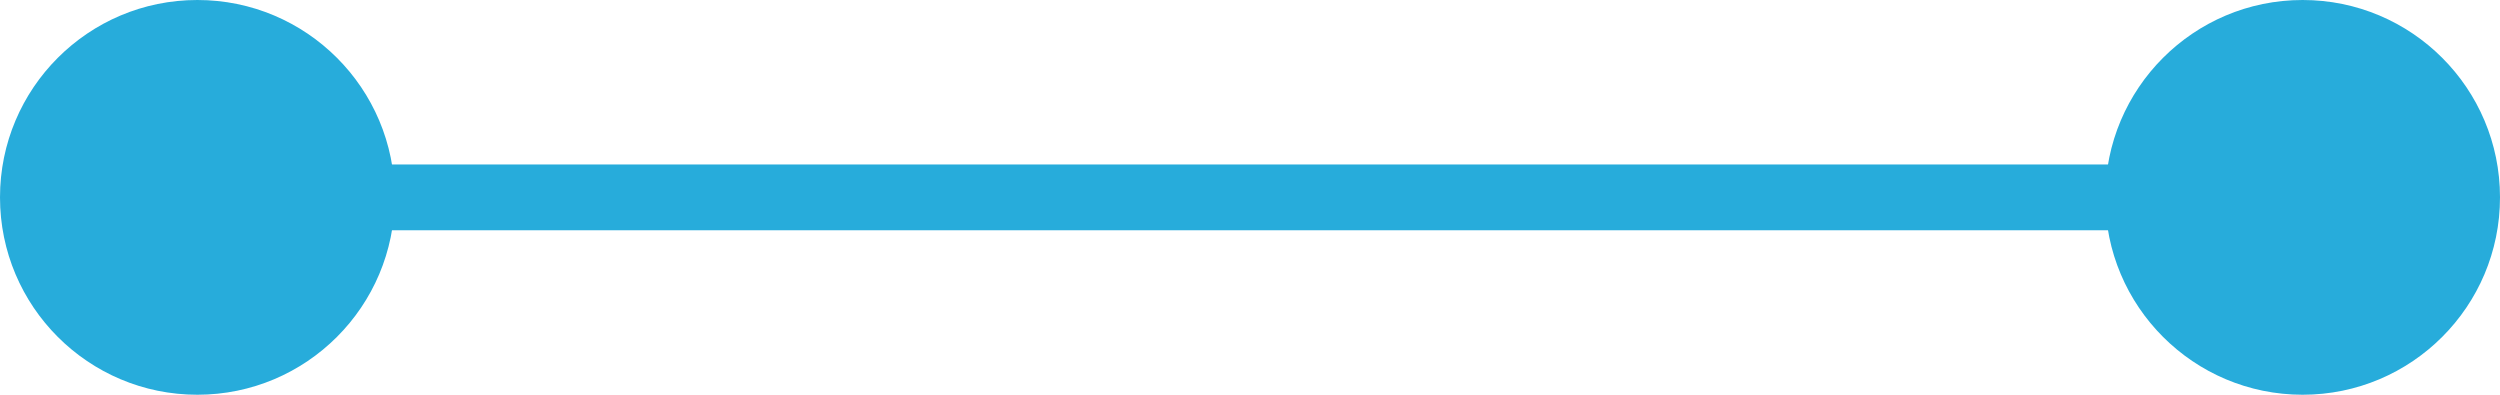 <svg width="38" height="6" viewBox="0 0 38 6" fill="none" xmlns="http://www.w3.org/2000/svg">
<path d="M3 3H35" stroke="#27ACDB"/>
<circle cx="35" cy="3" r="3" fill="#27ACDB"/>
<circle cx="3" cy="3" r="3" fill="#27ACDB"/>
</svg>
